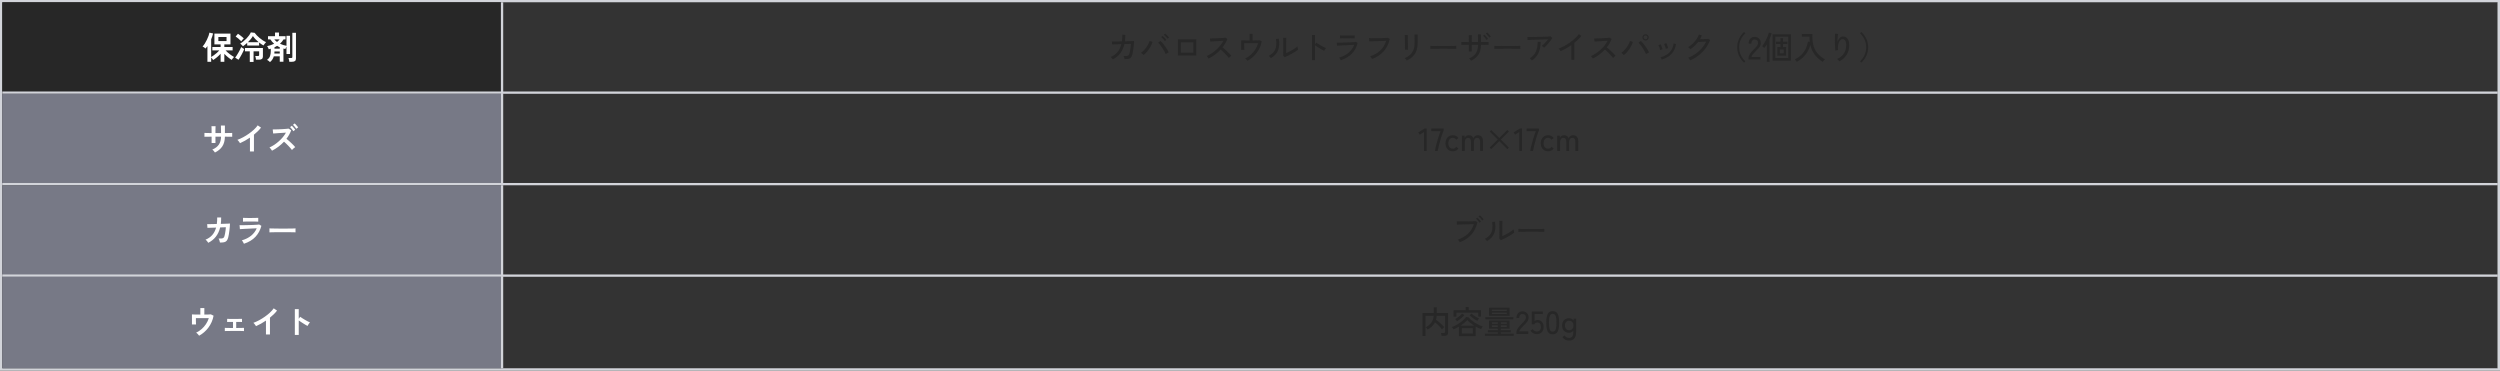 <svg width="1093" height="162" viewBox="0 0 1093 162" fill="none" xmlns="http://www.w3.org/2000/svg">
<rect x="0" y="0" width="1093" height="162" fill="#333333" stroke="none"/>
<rect x="0.5" y="0.5" width="1092" height="161" stroke="#D2D4DA"/>
<rect width="218" height="40" transform="translate(1 1)" fill="#272727"/>
<path d="M90.684 27.022V20.134C90.544 20.339 90.404 20.531 90.264 20.708C90.124 20.885 89.979 21.053 89.83 21.212C89.681 21.053 89.485 20.89 89.242 20.722C88.999 20.545 88.771 20.409 88.556 20.316C88.883 19.989 89.209 19.569 89.536 19.056C89.863 18.533 90.166 17.978 90.446 17.39C90.735 16.802 90.978 16.233 91.174 15.682C91.37 15.131 91.501 14.66 91.566 14.268L93.162 14.632C93.069 15.033 92.952 15.449 92.812 15.878C92.672 16.307 92.509 16.741 92.322 17.18V24.922C92.667 24.726 93.059 24.469 93.498 24.152C93.937 23.835 94.371 23.489 94.8 23.116C95.229 22.743 95.593 22.383 95.892 22.038H92.84V20.554H96.452V19.42H93.736V14.702H100.764V19.42H98.076V20.554H101.702V22.038H98.622C98.865 22.299 99.145 22.575 99.462 22.864C99.779 23.144 100.111 23.415 100.456 23.676C100.801 23.937 101.137 24.175 101.464 24.39C101.791 24.605 102.08 24.777 102.332 24.908C102.155 25.067 101.968 25.272 101.772 25.524C101.585 25.776 101.431 26 101.31 26.196C100.797 25.888 100.251 25.496 99.672 25.02C99.093 24.544 98.561 24.049 98.076 23.536V27.022H96.452V23.508C95.976 24.04 95.444 24.549 94.856 25.034C94.277 25.519 93.727 25.921 93.204 26.238C93.101 26.07 92.966 25.883 92.798 25.678C92.639 25.463 92.481 25.281 92.322 25.132V27.022H90.684ZM95.472 17.95H99.042V16.172H95.472V17.95ZM106.224 20.232C106.084 20.045 105.893 19.835 105.65 19.602C105.417 19.359 105.202 19.177 105.006 19.056C105.473 18.785 105.939 18.459 106.406 18.076C106.873 17.693 107.321 17.283 107.75 16.844C108.179 16.396 108.557 15.943 108.884 15.486C109.22 15.019 109.481 14.576 109.668 14.156L111.334 14.352C111.549 14.66 111.838 15.01 112.202 15.402C112.575 15.785 112.991 16.172 113.448 16.564C113.915 16.956 114.395 17.315 114.89 17.642C115.394 17.969 115.875 18.225 116.332 18.412C116.127 18.608 115.917 18.851 115.702 19.14C115.487 19.42 115.315 19.667 115.184 19.882C114.867 19.705 114.549 19.509 114.232 19.294C113.915 19.07 113.597 18.832 113.28 18.58V19.896H108.072V18.748C107.475 19.289 106.859 19.784 106.224 20.232ZM109.206 27.078V22.43H107.106V20.974H114.946V24.698C114.946 25.183 114.801 25.538 114.512 25.762C114.223 25.986 113.798 26.098 113.238 26.098H111.922C111.913 25.949 111.889 25.771 111.852 25.566C111.815 25.361 111.773 25.16 111.726 24.964C111.689 24.768 111.642 24.609 111.586 24.488H112.776C112.963 24.488 113.093 24.46 113.168 24.404C113.252 24.339 113.294 24.217 113.294 24.04V22.43H110.858V27.078H109.206ZM104.278 26.126L102.808 25.216C103.004 24.964 103.223 24.647 103.466 24.264C103.718 23.872 103.97 23.457 104.222 23.018C104.474 22.579 104.707 22.15 104.922 21.73C105.137 21.301 105.309 20.923 105.44 20.596L106.784 21.464C106.663 21.772 106.504 22.131 106.308 22.542C106.112 22.953 105.897 23.377 105.664 23.816C105.431 24.255 105.193 24.675 104.95 25.076C104.717 25.477 104.493 25.827 104.278 26.126ZM108.408 18.44H113.084C112.589 18.029 112.123 17.595 111.684 17.138C111.245 16.671 110.872 16.209 110.564 15.752C110.303 16.209 109.985 16.667 109.612 17.124C109.248 17.572 108.847 18.011 108.408 18.44ZM105.482 18.062C105.146 17.698 104.749 17.32 104.292 16.928C103.835 16.536 103.41 16.214 103.018 15.962L104.04 14.758C104.329 14.945 104.633 15.159 104.95 15.402C105.267 15.635 105.566 15.873 105.846 16.116C106.135 16.349 106.383 16.569 106.588 16.774C106.439 16.914 106.247 17.115 106.014 17.376C105.79 17.637 105.613 17.866 105.482 18.062ZM118.04 27.148C117.891 26.989 117.695 26.812 117.452 26.616C117.209 26.42 116.971 26.271 116.738 26.168C117.391 25.701 117.83 25.155 118.054 24.53C118.278 23.905 118.39 23.135 118.39 22.22V21.296C118.082 21.399 117.783 21.483 117.494 21.548C117.429 21.324 117.331 21.081 117.2 20.82C117.069 20.549 116.929 20.33 116.78 20.162C117.34 20.059 117.877 19.919 118.39 19.742C118.903 19.565 119.389 19.359 119.846 19.126C119.211 18.575 118.665 17.941 118.208 17.222H117.172V15.836H120.238V14.212H121.974V15.836H124.83V17.222H123.976C123.771 17.577 123.533 17.913 123.262 18.23C123.001 18.547 122.716 18.841 122.408 19.112C122.875 19.345 123.351 19.537 123.836 19.686C124.321 19.835 124.793 19.947 125.25 20.022V15.64H126.804V23.62H125.25V20.372C125.157 20.531 125.063 20.708 124.97 20.904C124.886 21.091 124.807 21.268 124.732 21.436C124.601 21.399 124.466 21.366 124.326 21.338C124.186 21.301 124.051 21.263 123.92 21.226V26.994H122.31V24.628H119.706C119.566 25.113 119.361 25.566 119.09 25.986C118.829 26.406 118.479 26.793 118.04 27.148ZM126.468 27.008C126.459 26.859 126.435 26.677 126.398 26.462C126.361 26.257 126.319 26.056 126.272 25.86C126.225 25.655 126.174 25.491 126.118 25.37H127.28C127.467 25.37 127.602 25.342 127.686 25.286C127.77 25.221 127.812 25.099 127.812 24.922V14.352H129.394V25.594C129.394 26.089 129.254 26.448 128.974 26.672C128.694 26.896 128.265 27.008 127.686 27.008H126.468ZM120 21.282H122.31V20.652C122.105 20.568 121.904 20.475 121.708 20.372C121.521 20.269 121.335 20.162 121.148 20.05C120.971 20.162 120.784 20.269 120.588 20.372C120.401 20.475 120.205 20.577 120 20.68V21.282ZM119.944 23.396H122.31V22.514H120C119.991 22.663 119.981 22.813 119.972 22.962C119.972 23.111 119.963 23.256 119.944 23.396ZM121.106 18.342C121.573 17.978 121.955 17.605 122.254 17.222H119.902C120.257 17.633 120.658 18.006 121.106 18.342Z" fill="white"/>
<line x1="219.5" y1="1" x2="219.5" y2="41" stroke="#D2D4DA"/>
<path d="M486.506 25.958C486.422 25.799 486.291 25.617 486.114 25.412C485.937 25.197 485.759 25.029 485.582 24.908C486.795 24.404 487.789 23.695 488.564 22.78C489.339 21.865 489.899 20.703 490.244 19.294L486.226 19.42L486.128 18.16C486.212 18.169 486.464 18.174 486.884 18.174C487.313 18.165 487.845 18.155 488.48 18.146C489.115 18.127 489.782 18.109 490.482 18.09C490.547 17.651 490.594 17.194 490.622 16.718C490.65 16.233 490.664 15.724 490.664 15.192L491.994 15.206C491.994 15.719 491.98 16.214 491.952 16.69C491.924 17.157 491.877 17.609 491.812 18.048C492.484 18.029 493.109 18.015 493.688 18.006C494.267 17.987 494.747 17.969 495.13 17.95C495.522 17.931 495.755 17.917 495.83 17.908C495.821 18.281 495.793 18.734 495.746 19.266C495.699 19.798 495.639 20.349 495.564 20.918C495.489 21.478 495.41 22.005 495.326 22.5C495.251 22.985 495.177 23.377 495.102 23.676C494.953 24.301 494.752 24.773 494.5 25.09C494.248 25.407 493.898 25.617 493.45 25.72C493.002 25.813 492.409 25.855 491.672 25.846C491.644 25.669 491.588 25.449 491.504 25.188C491.429 24.917 491.331 24.693 491.21 24.516C491.817 24.535 492.288 24.525 492.624 24.488C492.969 24.441 493.231 24.329 493.408 24.152C493.585 23.975 493.721 23.704 493.814 23.34C493.898 23.032 493.982 22.64 494.066 22.164C494.159 21.679 494.239 21.17 494.304 20.638C494.379 20.106 494.43 19.616 494.458 19.168L491.602 19.252C491.238 20.848 490.631 22.201 489.782 23.312C488.933 24.413 487.841 25.295 486.506 25.958ZM499.932 24.054C499.82 23.923 499.652 23.755 499.428 23.55C499.204 23.345 499.003 23.191 498.826 23.088C499.433 22.677 499.988 22.178 500.492 21.59C501.005 20.993 501.444 20.372 501.808 19.728C502.181 19.075 502.447 18.459 502.606 17.88L503.894 18.328C503.67 19.028 503.367 19.728 502.984 20.428C502.601 21.128 502.153 21.791 501.64 22.416C501.127 23.032 500.557 23.578 499.932 24.054ZM509.648 23.634C509.499 23.251 509.293 22.827 509.032 22.36C508.78 21.893 508.495 21.427 508.178 20.96C507.87 20.484 507.557 20.045 507.24 19.644C506.923 19.233 506.624 18.897 506.344 18.636L507.38 17.894C507.688 18.183 508.01 18.529 508.346 18.93C508.691 19.322 509.027 19.747 509.354 20.204C509.681 20.661 509.984 21.123 510.264 21.59C510.544 22.047 510.782 22.481 510.978 22.892C510.829 22.957 510.614 23.069 510.334 23.228C510.063 23.377 509.835 23.513 509.648 23.634ZM510.446 16.928C510.325 16.741 510.166 16.541 509.97 16.326C509.774 16.102 509.573 15.892 509.368 15.696C509.163 15.491 508.976 15.323 508.808 15.192L509.424 14.674C509.573 14.795 509.755 14.963 509.97 15.178C510.194 15.393 510.409 15.612 510.614 15.836C510.829 16.06 510.992 16.251 511.104 16.41L510.446 16.928ZM509.27 17.964C509.149 17.768 508.995 17.558 508.808 17.334C508.621 17.11 508.425 16.895 508.22 16.69C508.015 16.485 507.828 16.317 507.66 16.186L508.29 15.682C508.439 15.803 508.617 15.976 508.822 16.2C509.037 16.415 509.247 16.639 509.452 16.872C509.657 17.096 509.816 17.287 509.928 17.446L509.27 17.964ZM514.968 24.292V17.236H523.032V24.292H514.968ZM516.284 23.06H521.716V18.468H516.284V23.06ZM528.408 25.594C528.315 25.454 528.184 25.267 528.016 25.034C527.857 24.791 527.708 24.614 527.568 24.502C528.287 24.194 529.005 23.802 529.724 23.326C530.443 22.85 531.129 22.318 531.782 21.73C532.435 21.133 533.028 20.503 533.56 19.84C534.092 19.168 534.531 18.491 534.876 17.81C534.447 17.838 533.957 17.871 533.406 17.908C532.865 17.936 532.314 17.969 531.754 18.006C531.203 18.043 530.695 18.076 530.228 18.104C529.761 18.132 529.393 18.155 529.122 18.174L528.968 16.816C529.192 16.816 529.533 16.811 529.99 16.802C530.447 16.793 530.956 16.779 531.516 16.76C532.085 16.732 532.65 16.704 533.21 16.676C533.779 16.639 534.288 16.606 534.736 16.578C535.193 16.541 535.529 16.503 535.744 16.466L536.612 17.026C536.379 17.67 536.08 18.3 535.716 18.916C535.361 19.532 534.951 20.129 534.484 20.708C534.801 20.96 535.142 21.245 535.506 21.562C535.87 21.879 536.229 22.211 536.584 22.556C536.939 22.892 537.27 23.219 537.578 23.536C537.886 23.844 538.138 24.124 538.334 24.376C538.175 24.479 537.984 24.628 537.76 24.824C537.545 25.011 537.373 25.183 537.242 25.342C537.055 25.081 536.817 24.791 536.528 24.474C536.248 24.147 535.94 23.816 535.604 23.48C535.268 23.135 534.932 22.803 534.596 22.486C534.26 22.169 533.952 21.893 533.672 21.66C532.897 22.491 532.053 23.247 531.138 23.928C530.223 24.6 529.313 25.155 528.408 25.594ZM545.39 26.588C545.278 26.429 545.129 26.247 544.942 26.042C544.755 25.837 544.573 25.683 544.396 25.58C545.283 25.169 546.099 24.628 546.846 23.956C547.602 23.275 548.255 22.5 548.806 21.632C549.366 20.764 549.786 19.849 550.066 18.888H543.962C543.962 19.196 543.962 19.551 543.962 19.952C543.971 20.344 543.981 20.713 543.99 21.058C543.999 21.403 544.009 21.651 544.018 21.8H542.66V17.614C542.884 17.623 543.187 17.637 543.57 17.656C543.953 17.665 544.377 17.675 544.844 17.684C545.32 17.684 545.81 17.684 546.314 17.684V14.814H547.644V17.684C548.335 17.684 548.965 17.679 549.534 17.67C550.103 17.651 550.505 17.628 550.738 17.6L551.634 18.048C551.475 18.981 551.205 19.877 550.822 20.736C550.439 21.585 549.968 22.383 549.408 23.13C548.857 23.867 548.237 24.53 547.546 25.118C546.865 25.706 546.146 26.196 545.39 26.588ZM561.714 24.978L561 24.404C561.009 24.273 561.014 24.049 561.014 23.732C561.023 23.405 561.028 23.032 561.028 22.612C561.037 22.183 561.042 21.739 561.042 21.282C561.042 20.825 561.042 20.4 561.042 20.008C561.042 19.345 561.037 18.692 561.028 18.048C561.028 17.404 561.019 16.895 561 16.522H562.358C562.349 16.699 562.339 16.989 562.33 17.39C562.33 17.782 562.325 18.211 562.316 18.678C562.316 19.135 562.316 19.56 562.316 19.952V23.242C562.708 23.065 563.147 22.85 563.632 22.598C564.117 22.346 564.598 22.08 565.074 21.8C565.55 21.52 565.984 21.245 566.376 20.974C566.768 20.703 567.071 20.465 567.286 20.26C567.286 20.381 567.3 20.545 567.328 20.75C567.356 20.955 567.389 21.151 567.426 21.338C567.473 21.515 567.505 21.641 567.524 21.716C567.216 21.977 566.81 22.267 566.306 22.584C565.811 22.892 565.279 23.205 564.71 23.522C564.15 23.83 563.604 24.115 563.072 24.376C562.54 24.628 562.087 24.829 561.714 24.978ZM555.61 25.426C555.554 25.333 555.47 25.221 555.358 25.09C555.246 24.959 555.125 24.833 554.994 24.712C554.873 24.581 554.765 24.479 554.672 24.404C555.699 23.863 556.469 23.242 556.982 22.542C557.495 21.842 557.813 21.039 557.934 20.134C558.055 19.219 558.032 18.188 557.864 17.04L559.124 16.928C559.32 18.244 559.334 19.429 559.166 20.484C559.007 21.529 558.639 22.458 558.06 23.27C557.481 24.082 556.665 24.801 555.61 25.426ZM573.614 26.322V15.262H574.93V19.462L575.504 18.65C575.728 18.818 576.017 19.014 576.372 19.238C576.736 19.462 577.123 19.695 577.534 19.938C577.945 20.171 578.341 20.386 578.724 20.582C579.116 20.778 579.452 20.927 579.732 21.03C579.657 21.095 579.564 21.207 579.452 21.366C579.34 21.525 579.233 21.683 579.13 21.842C579.037 22.001 578.967 22.127 578.92 22.22C578.668 22.099 578.365 21.94 578.01 21.744C577.655 21.539 577.282 21.319 576.89 21.086C576.507 20.853 576.143 20.624 575.798 20.4C575.453 20.167 575.163 19.961 574.93 19.784V26.322H573.614ZM586.172 26.35C586.135 26.266 586.074 26.149 585.99 26C585.906 25.841 585.813 25.687 585.71 25.538C585.617 25.379 585.533 25.263 585.458 25.188C587.157 24.693 588.552 23.97 589.644 23.018C590.745 22.066 591.543 20.927 592.038 19.602C591.609 19.621 591.105 19.644 590.526 19.672C589.947 19.7 589.345 19.733 588.72 19.77C588.104 19.798 587.511 19.826 586.942 19.854C586.373 19.882 585.873 19.905 585.444 19.924C585.024 19.943 584.725 19.961 584.548 19.98L584.436 18.636C584.66 18.645 584.991 18.65 585.43 18.65C585.869 18.641 586.373 18.631 586.942 18.622C587.511 18.603 588.095 18.585 588.692 18.566C589.299 18.547 589.877 18.529 590.428 18.51C590.988 18.482 591.478 18.454 591.898 18.426C592.318 18.398 592.621 18.37 592.808 18.342L593.55 18.79C593.121 20.591 592.295 22.131 591.072 23.41C589.849 24.679 588.216 25.659 586.172 26.35ZM585.836 16.774V15.486C586.247 15.495 586.727 15.505 587.278 15.514C587.838 15.523 588.426 15.528 589.042 15.528C589.639 15.528 590.213 15.523 590.764 15.514C591.324 15.505 591.833 15.495 592.29 15.486V16.774C591.823 16.755 591.324 16.746 590.792 16.746C590.26 16.737 589.677 16.732 589.042 16.732C588.687 16.732 588.309 16.732 587.908 16.732C587.516 16.732 587.138 16.737 586.774 16.746C586.41 16.746 586.097 16.755 585.836 16.774ZM599.85 25.79C599.813 25.706 599.747 25.589 599.654 25.44C599.561 25.281 599.458 25.127 599.346 24.978C599.234 24.819 599.131 24.703 599.038 24.628C600.83 24.021 602.309 23.167 603.476 22.066C604.652 20.955 605.497 19.555 606.01 17.866C605.599 17.875 605.114 17.889 604.554 17.908C603.994 17.927 603.411 17.945 602.804 17.964C602.207 17.973 601.628 17.987 601.068 18.006C600.508 18.025 600.013 18.043 599.584 18.062C599.155 18.071 598.837 18.081 598.632 18.09L598.534 16.648C598.777 16.667 599.113 16.681 599.542 16.69C599.971 16.69 600.457 16.69 600.998 16.69C601.549 16.69 602.109 16.69 602.678 16.69C603.257 16.681 603.812 16.671 604.344 16.662C604.885 16.643 605.366 16.625 605.786 16.606C606.206 16.578 606.523 16.555 606.738 16.536L607.606 17.012C607.139 19.177 606.234 21.002 604.89 22.486C603.546 23.97 601.866 25.071 599.85 25.79ZM615.026 26.504C614.989 26.411 614.919 26.289 614.816 26.14C614.713 26 614.601 25.86 614.48 25.72C614.368 25.58 614.265 25.473 614.172 25.398C615.619 24.782 616.692 23.956 617.392 22.92C618.101 21.875 618.456 20.493 618.456 18.776V18.258C618.456 18.118 618.456 17.894 618.456 17.586C618.456 17.278 618.451 16.947 618.442 16.592C618.442 16.237 618.437 15.925 618.428 15.654C618.428 15.374 618.423 15.192 618.414 15.108H619.786V18.776C619.786 20.055 619.613 21.175 619.268 22.136C618.932 23.088 618.414 23.919 617.714 24.628C617.014 25.337 616.118 25.963 615.026 26.504ZM614.256 21.758C614.265 21.702 614.265 21.515 614.256 21.198C614.256 20.881 614.251 20.489 614.242 20.022C614.242 19.555 614.237 19.065 614.228 18.552C614.228 18.029 614.223 17.535 614.214 17.068C614.205 16.601 614.195 16.209 614.186 15.892C614.177 15.575 614.167 15.388 614.158 15.332H615.488C615.488 15.397 615.488 15.589 615.488 15.906C615.488 16.223 615.488 16.611 615.488 17.068C615.497 17.516 615.507 17.997 615.516 18.51C615.525 19.014 615.535 19.499 615.544 19.966C615.553 20.423 615.558 20.815 615.558 21.142C615.567 21.459 615.577 21.66 615.586 21.744L614.256 21.758ZM625.33 21.38C625.33 21.296 625.33 21.165 625.33 20.988C625.33 20.801 625.33 20.619 625.33 20.442C625.33 20.265 625.325 20.134 625.316 20.05C625.549 20.059 625.899 20.069 626.366 20.078C626.833 20.078 627.374 20.083 627.99 20.092C628.615 20.092 629.273 20.097 629.964 20.106C630.664 20.106 631.359 20.106 632.05 20.106C632.75 20.106 633.408 20.106 634.024 20.106C634.64 20.097 635.181 20.087 635.648 20.078C636.115 20.069 636.46 20.059 636.684 20.05C636.684 20.078 636.684 20.12 636.684 20.176C636.684 20.232 636.684 20.293 636.684 20.358C636.684 20.526 636.679 20.717 636.67 20.932C636.67 21.137 636.675 21.282 636.684 21.366C636.395 21.357 635.965 21.347 635.396 21.338C634.827 21.329 634.173 21.324 633.436 21.324C632.708 21.315 631.947 21.31 631.154 21.31C630.361 21.31 629.586 21.315 628.83 21.324C628.074 21.324 627.388 21.329 626.772 21.338C626.165 21.347 625.685 21.361 625.33 21.38ZM643.152 26.56C643.068 26.429 642.937 26.252 642.76 26.028C642.583 25.813 642.424 25.659 642.284 25.566C643.637 24.987 644.627 24.217 645.252 23.256C645.877 22.295 646.195 21.072 646.204 19.588H643.46V22.5H642.172V19.588C641.64 19.588 641.145 19.593 640.688 19.602C640.24 19.602 639.857 19.607 639.54 19.616C639.223 19.616 639.008 19.621 638.896 19.63V18.342C638.98 18.342 639.176 18.347 639.484 18.356C639.801 18.356 640.193 18.361 640.66 18.37C641.127 18.37 641.631 18.375 642.172 18.384C642.172 17.581 642.167 16.914 642.158 16.382C642.158 15.85 642.149 15.509 642.13 15.36H643.502C643.493 15.5 643.483 15.845 643.474 16.396C643.465 16.947 643.46 17.609 643.46 18.384H646.204C646.204 18.169 646.199 17.903 646.19 17.586C646.19 17.259 646.185 16.923 646.176 16.578C646.176 16.233 646.171 15.92 646.162 15.64C646.162 15.36 646.157 15.164 646.148 15.052H647.492V18.384C648.024 18.375 648.519 18.37 648.976 18.37C649.433 18.361 649.825 18.356 650.152 18.356C650.479 18.347 650.703 18.342 650.824 18.342V19.63C650.703 19.621 650.479 19.616 650.152 19.616C649.835 19.607 649.443 19.602 648.976 19.602C648.519 19.593 648.024 19.588 647.492 19.588C647.483 21.315 647.119 22.738 646.4 23.858C645.681 24.969 644.599 25.869 643.152 26.56ZM649.914 17.46C649.802 17.264 649.653 17.054 649.466 16.83C649.289 16.597 649.102 16.373 648.906 16.158C648.719 15.943 648.547 15.766 648.388 15.626L649.032 15.136C649.172 15.267 649.345 15.449 649.55 15.682C649.755 15.906 649.951 16.139 650.138 16.382C650.334 16.615 650.483 16.811 650.586 16.97L649.914 17.46ZM651.132 16.48C651.02 16.284 650.871 16.074 650.684 15.85C650.497 15.617 650.306 15.397 650.11 15.192C649.914 14.977 649.737 14.805 649.578 14.674L650.208 14.184C650.357 14.305 650.535 14.478 650.74 14.702C650.945 14.926 651.146 15.155 651.342 15.388C651.547 15.621 651.701 15.817 651.804 15.976L651.132 16.48ZM653.33 21.38C653.33 21.296 653.33 21.165 653.33 20.988C653.33 20.801 653.33 20.619 653.33 20.442C653.33 20.265 653.325 20.134 653.316 20.05C653.549 20.059 653.899 20.069 654.366 20.078C654.833 20.078 655.374 20.083 655.99 20.092C656.615 20.092 657.273 20.097 657.964 20.106C658.664 20.106 659.359 20.106 660.05 20.106C660.75 20.106 661.408 20.106 662.024 20.106C662.64 20.097 663.181 20.087 663.648 20.078C664.115 20.069 664.46 20.059 664.684 20.05C664.684 20.078 664.684 20.12 664.684 20.176C664.684 20.232 664.684 20.293 664.684 20.358C664.684 20.526 664.679 20.717 664.67 20.932C664.67 21.137 664.675 21.282 664.684 21.366C664.395 21.357 663.965 21.347 663.396 21.338C662.827 21.329 662.173 21.324 661.436 21.324C660.708 21.315 659.947 21.31 659.154 21.31C658.361 21.31 657.586 21.315 656.83 21.324C656.074 21.324 655.388 21.329 654.772 21.338C654.165 21.347 653.685 21.361 653.33 21.38ZM675.044 20.89C674.941 20.759 674.792 20.605 674.596 20.428C674.4 20.251 674.223 20.12 674.064 20.036C674.344 19.831 674.647 19.569 674.974 19.252C675.31 18.935 675.641 18.599 675.968 18.244C676.295 17.88 676.584 17.525 676.836 17.18C676.435 17.189 675.959 17.203 675.408 17.222C674.867 17.241 674.288 17.259 673.672 17.278C673.065 17.297 672.459 17.32 671.852 17.348C671.245 17.367 670.671 17.385 670.13 17.404C669.598 17.423 669.131 17.441 668.73 17.46C668.329 17.469 668.03 17.479 667.834 17.488L667.778 16.144C668.058 16.153 668.464 16.163 668.996 16.172C669.537 16.172 670.144 16.167 670.816 16.158C671.497 16.149 672.197 16.135 672.916 16.116C673.635 16.097 674.325 16.079 674.988 16.06C675.651 16.041 676.234 16.018 676.738 15.99C677.251 15.953 677.625 15.92 677.858 15.892L678.684 16.55C678.488 16.895 678.245 17.273 677.956 17.684C677.667 18.085 677.354 18.487 677.018 18.888C676.682 19.289 676.341 19.663 675.996 20.008C675.66 20.353 675.343 20.647 675.044 20.89ZM669.738 26.462C669.645 26.322 669.505 26.154 669.318 25.958C669.131 25.753 668.954 25.599 668.786 25.496C670.055 24.749 670.956 23.765 671.488 22.542C672.029 21.319 672.281 19.91 672.244 18.314H673.574C673.574 20.171 673.261 21.777 672.636 23.13C672.011 24.474 671.045 25.585 669.738 26.462ZM686.986 26.154V19.728C686.221 20.26 685.437 20.75 684.634 21.198C683.841 21.646 683.061 22.038 682.296 22.374C682.203 22.215 682.072 22.024 681.904 21.8C681.745 21.567 681.587 21.385 681.428 21.254C682.212 20.965 683.033 20.591 683.892 20.134C684.751 19.667 685.586 19.145 686.398 18.566C687.219 17.987 687.966 17.385 688.638 16.76C689.31 16.135 689.856 15.519 690.276 14.912L691.396 15.696C690.995 16.219 690.528 16.737 689.996 17.25C689.473 17.763 688.913 18.258 688.316 18.734V26.154H686.986ZM696.408 25.594C696.315 25.454 696.184 25.267 696.016 25.034C695.857 24.791 695.708 24.614 695.568 24.502C696.287 24.194 697.005 23.802 697.724 23.326C698.443 22.85 699.129 22.318 699.782 21.73C700.435 21.133 701.028 20.503 701.56 19.84C702.092 19.168 702.531 18.491 702.876 17.81C702.447 17.838 701.957 17.871 701.406 17.908C700.865 17.936 700.314 17.969 699.754 18.006C699.203 18.043 698.695 18.076 698.228 18.104C697.761 18.132 697.393 18.155 697.122 18.174L696.968 16.816C697.192 16.816 697.533 16.811 697.99 16.802C698.447 16.793 698.956 16.779 699.516 16.76C700.085 16.732 700.65 16.704 701.21 16.676C701.779 16.639 702.288 16.606 702.736 16.578C703.193 16.541 703.529 16.503 703.744 16.466L704.612 17.026C704.379 17.67 704.08 18.3 703.716 18.916C703.361 19.532 702.951 20.129 702.484 20.708C702.801 20.96 703.142 21.245 703.506 21.562C703.87 21.879 704.229 22.211 704.584 22.556C704.939 22.892 705.27 23.219 705.578 23.536C705.886 23.844 706.138 24.124 706.334 24.376C706.175 24.479 705.984 24.628 705.76 24.824C705.545 25.011 705.373 25.183 705.242 25.342C705.055 25.081 704.817 24.791 704.528 24.474C704.248 24.147 703.94 23.816 703.604 23.48C703.268 23.135 702.932 22.803 702.596 22.486C702.26 22.169 701.952 21.893 701.672 21.66C700.897 22.491 700.053 23.247 699.138 23.928C698.223 24.6 697.313 25.155 696.408 25.594ZM709.932 24.068C709.82 23.937 709.652 23.769 709.428 23.564C709.204 23.359 709.003 23.205 708.826 23.102C709.433 22.682 709.988 22.178 710.492 21.59C711.005 21.002 711.444 20.386 711.808 19.742C712.181 19.089 712.447 18.473 712.606 17.894L713.894 18.342C713.67 19.042 713.367 19.742 712.984 20.442C712.601 21.142 712.153 21.805 711.64 22.43C711.127 23.046 710.557 23.592 709.932 24.068ZM719.648 23.648C719.499 23.265 719.293 22.841 719.032 22.374C718.78 21.907 718.495 21.441 718.178 20.974C717.87 20.498 717.557 20.059 717.24 19.658C716.923 19.247 716.624 18.911 716.344 18.65L717.38 17.894C717.688 18.183 718.01 18.529 718.346 18.93C718.691 19.331 719.027 19.761 719.354 20.218C719.681 20.675 719.984 21.133 720.264 21.59C720.544 22.047 720.782 22.481 720.978 22.892C720.829 22.967 720.614 23.083 720.334 23.242C720.063 23.391 719.835 23.527 719.648 23.648ZM719.438 17.712C719.065 17.712 718.743 17.577 718.472 17.306C718.201 17.035 718.066 16.713 718.066 16.34C718.066 15.957 718.201 15.635 718.472 15.374C718.743 15.103 719.065 14.968 719.438 14.968C719.821 14.968 720.143 15.103 720.404 15.374C720.675 15.635 720.81 15.957 720.81 16.34C720.81 16.713 720.675 17.035 720.404 17.306C720.143 17.577 719.821 17.712 719.438 17.712ZM719.438 17.194C719.671 17.194 719.872 17.11 720.04 16.942C720.208 16.774 720.292 16.573 720.292 16.34C720.292 16.107 720.208 15.906 720.04 15.738C719.872 15.57 719.671 15.486 719.438 15.486C719.205 15.486 719.004 15.57 718.836 15.738C718.668 15.906 718.584 16.107 718.584 16.34C718.584 16.573 718.668 16.774 718.836 16.942C719.004 17.11 719.205 17.194 719.438 17.194ZM726.55 26.056C726.494 25.925 726.405 25.753 726.284 25.538C726.163 25.314 726.051 25.155 725.948 25.062C726.965 24.81 727.875 24.427 728.678 23.914C729.49 23.401 730.153 22.743 730.666 21.94C731.189 21.128 731.529 20.162 731.688 19.042L732.752 19.224C732.556 20.512 732.169 21.604 731.59 22.5C731.011 23.396 730.293 24.133 729.434 24.712C728.575 25.281 727.614 25.729 726.55 26.056ZM728.272 21.338C728.244 21.142 728.188 20.909 728.104 20.638C728.02 20.358 727.927 20.087 727.824 19.826C727.731 19.555 727.637 19.345 727.544 19.196L728.552 18.86C728.636 19.009 728.725 19.224 728.818 19.504C728.921 19.784 729.014 20.069 729.098 20.358C729.191 20.638 729.257 20.871 729.294 21.058L728.272 21.338ZM725.836 21.87C725.808 21.674 725.747 21.441 725.654 21.17C725.57 20.89 725.472 20.619 725.36 20.358C725.257 20.097 725.159 19.891 725.066 19.742L726.06 19.378C726.144 19.527 726.237 19.742 726.34 20.022C726.443 20.293 726.541 20.573 726.634 20.862C726.737 21.142 726.811 21.375 726.858 21.562L725.836 21.87ZM738.94 26.392C738.893 26.289 738.819 26.163 738.716 26.014C738.613 25.865 738.506 25.72 738.394 25.58C738.291 25.44 738.198 25.333 738.114 25.258C739.262 24.801 740.34 24.217 741.348 23.508C742.356 22.799 743.252 21.991 744.036 21.086C744.829 20.181 745.459 19.224 745.926 18.216C745.637 18.225 745.315 18.239 744.96 18.258C744.615 18.277 744.269 18.291 743.924 18.3C743.588 18.309 743.285 18.319 743.014 18.328C742.753 18.337 742.557 18.342 742.426 18.342C741.474 19.593 740.349 20.652 739.052 21.52C738.996 21.445 738.903 21.347 738.772 21.226C738.651 21.105 738.525 20.988 738.394 20.876C738.263 20.755 738.151 20.666 738.058 20.61C738.758 20.199 739.421 19.695 740.046 19.098C740.671 18.501 741.222 17.852 741.698 17.152C742.174 16.452 742.543 15.757 742.804 15.066L744.036 15.514C743.924 15.794 743.798 16.069 743.658 16.34C743.527 16.611 743.383 16.877 743.224 17.138C743.532 17.129 743.873 17.119 744.246 17.11C744.629 17.101 745.002 17.091 745.366 17.082C745.73 17.063 746.047 17.049 746.318 17.04C746.598 17.021 746.78 17.007 746.864 16.998L747.648 17.46C747.2 18.748 746.551 19.961 745.702 21.1C744.853 22.239 743.849 23.261 742.692 24.166C741.544 25.062 740.293 25.804 738.94 26.392ZM762.488 27.386C761.583 26.546 760.859 25.561 760.318 24.432C759.777 23.293 759.506 22.043 759.506 20.68C759.506 19.317 759.777 18.071 760.318 16.942C760.859 15.803 761.583 14.814 762.488 13.974L763.062 14.534C762.213 15.374 761.55 16.303 761.074 17.32C760.598 18.328 760.36 19.448 760.36 20.68C760.36 21.912 760.598 23.037 761.074 24.054C761.55 25.062 762.213 25.986 763.062 26.826L762.488 27.386ZM764.448 26V25.608C764.448 24.917 764.644 24.255 765.036 23.62C765.437 22.985 766.016 22.309 766.772 21.59C767.089 21.282 767.383 20.979 767.654 20.68C767.934 20.372 768.163 20.069 768.34 19.77C768.517 19.471 768.611 19.182 768.62 18.902C768.639 18.351 768.513 17.941 768.242 17.67C767.971 17.399 767.589 17.264 767.094 17.264C766.665 17.264 766.324 17.423 766.072 17.74C765.82 18.048 765.694 18.491 765.694 19.07H764.504C764.504 18.155 764.742 17.437 765.218 16.914C765.703 16.382 766.329 16.116 767.094 16.116C767.635 16.116 768.111 16.228 768.522 16.452C768.942 16.667 769.264 16.984 769.488 17.404C769.721 17.824 769.829 18.333 769.81 18.93C769.801 19.369 769.693 19.779 769.488 20.162C769.283 20.535 769.017 20.899 768.69 21.254C768.363 21.609 767.999 21.982 767.598 22.374C767.15 22.831 766.739 23.275 766.366 23.704C766.002 24.124 765.787 24.521 765.722 24.894H769.67V26H764.448ZM774.966 26.49V14.968H782.988V26.49H774.966ZM776.156 25.398H781.798V16.074H776.156V25.398ZM777.052 24.334V20.582H778.41V19.28H776.436V18.216H778.41V16.676H779.544V18.216H781.476V19.28H779.544V20.582H780.902V24.334H777.052ZM772.446 27.008V19.378C772.259 19.695 772.072 19.994 771.886 20.274C771.699 20.545 771.512 20.787 771.326 21.002C771.232 20.871 771.083 20.727 770.878 20.568C770.682 20.4 770.518 20.279 770.388 20.204C770.686 19.859 770.99 19.434 771.298 18.93C771.606 18.426 771.895 17.894 772.166 17.334C772.446 16.765 772.688 16.214 772.894 15.682C773.099 15.141 773.248 14.665 773.342 14.254L774.56 14.548C774.466 14.921 774.34 15.327 774.182 15.766C774.023 16.195 773.846 16.629 773.65 17.068V27.008H772.446ZM778.13 23.284H779.824V21.632H778.13V23.284ZM796.918 27.064C795.536 26.187 794.374 25.146 793.432 23.942C792.498 22.729 791.84 21.291 791.458 19.63C791.215 20.675 790.814 21.669 790.254 22.612C789.694 23.545 789.012 24.39 788.21 25.146C787.407 25.902 786.511 26.532 785.522 27.036C785.438 26.877 785.307 26.686 785.13 26.462C784.962 26.247 784.812 26.079 784.682 25.958C785.82 25.407 786.786 24.735 787.58 23.942C788.373 23.149 789.003 22.267 789.47 21.296C789.946 20.316 790.263 19.285 790.422 18.202L791.22 18.342C791.173 17.978 791.136 17.605 791.108 17.222C791.089 16.839 791.08 16.447 791.08 16.046H787.748V14.828H792.396C792.293 16.592 792.405 18.16 792.732 19.532C793.058 20.904 793.642 22.117 794.482 23.172C795.322 24.227 796.46 25.155 797.898 25.958C797.804 26.023 797.692 26.121 797.562 26.252C797.44 26.392 797.319 26.532 797.198 26.672C797.086 26.821 796.992 26.952 796.918 27.064ZM804.17 26.84C804.067 26.663 803.922 26.471 803.736 26.266C803.549 26.061 803.372 25.897 803.204 25.776C804.454 25.244 805.425 24.455 806.116 23.41C806.816 22.365 807.166 21.114 807.166 19.658C807.166 18.995 807.086 18.477 806.928 18.104C806.769 17.721 806.559 17.455 806.298 17.306C806.036 17.147 805.747 17.082 805.43 17.11C805.075 17.138 804.734 17.353 804.408 17.754C804.081 18.146 803.834 18.697 803.666 19.406C803.507 20.106 803.484 20.937 803.596 21.898C803.512 21.898 803.386 21.917 803.218 21.954C803.05 21.982 802.891 22.015 802.742 22.052C802.592 22.08 802.485 22.108 802.42 22.136C802.373 21.8 802.331 21.38 802.294 20.876C802.256 20.372 802.228 19.835 802.21 19.266C802.2 18.687 802.196 18.113 802.196 17.544C802.196 16.965 802.205 16.429 802.224 15.934C802.242 15.439 802.27 15.033 802.308 14.716L803.624 14.842C803.568 15.085 803.516 15.402 803.47 15.794C803.432 16.186 803.404 16.606 803.386 17.054C803.367 17.502 803.353 17.931 803.344 18.342C803.54 17.67 803.848 17.11 804.268 16.662C804.688 16.205 805.154 15.967 805.668 15.948C806.19 15.92 806.666 16.037 807.096 16.298C807.525 16.559 807.866 16.97 808.118 17.53C808.37 18.081 808.496 18.79 808.496 19.658C808.496 21.357 808.113 22.799 807.348 23.984C806.592 25.16 805.532 26.112 804.17 26.84ZM813.774 27.386L813.2 26.826C814.058 25.986 814.721 25.062 815.188 24.054C815.664 23.037 815.902 21.912 815.902 20.68C815.902 19.448 815.664 18.328 815.188 17.32C814.721 16.303 814.058 15.374 813.2 14.534L813.774 13.974C814.679 14.814 815.402 15.803 815.944 16.942C816.485 18.071 816.756 19.317 816.756 20.68C816.756 22.043 816.485 23.293 815.944 24.432C815.402 25.561 814.679 26.546 813.774 27.386Z" fill="#272727"/>
<line x1="1092.5" y1="1" x2="1092.5" y2="41" stroke="#D2D4DA"/>
<line x1="1" y1="40.5" x2="1092" y2="40.5" stroke="#D2D4DA"/>
<rect width="218" height="40" transform="translate(1 41)" fill="#777986"/>
<path d="M93.974 66.686C93.853 66.49 93.685 66.261 93.47 66C93.255 65.739 93.041 65.533 92.826 65.384C94.105 64.852 95.052 64.138 95.668 63.242C96.293 62.337 96.62 61.17 96.648 59.742H94.198V62.528H92.518V59.756C92.061 59.756 91.617 59.761 91.188 59.77C90.768 59.77 90.395 59.775 90.068 59.784C89.751 59.784 89.522 59.789 89.382 59.798V58.118C89.485 58.118 89.69 58.123 89.998 58.132C90.315 58.141 90.693 58.151 91.132 58.16C91.58 58.16 92.042 58.165 92.518 58.174C92.518 57.745 92.513 57.329 92.504 56.928C92.504 56.527 92.499 56.172 92.49 55.864C92.481 55.547 92.467 55.318 92.448 55.178H94.254C94.245 55.318 94.235 55.547 94.226 55.864C94.217 56.181 94.207 56.545 94.198 56.956C94.198 57.357 94.198 57.768 94.198 58.188H96.648C96.648 57.861 96.643 57.488 96.634 57.068C96.625 56.648 96.615 56.242 96.606 55.85C96.597 55.449 96.587 55.131 96.578 54.898H98.328V58.174C98.785 58.165 99.224 58.16 99.644 58.16C100.073 58.151 100.451 58.146 100.778 58.146C101.114 58.137 101.361 58.127 101.52 58.118V59.798C101.371 59.789 101.128 59.784 100.792 59.784C100.465 59.775 100.087 59.77 99.658 59.77C99.229 59.761 98.785 59.756 98.328 59.756C98.3 61.473 97.922 62.887 97.194 63.998C96.466 65.099 95.393 65.995 93.974 66.686ZM109.276 66.224V60.162C108.567 60.647 107.839 61.1 107.092 61.52C106.355 61.931 105.631 62.29 104.922 62.598C104.847 62.458 104.745 62.295 104.614 62.108C104.483 61.921 104.343 61.739 104.194 61.562C104.054 61.385 103.914 61.245 103.774 61.142C104.586 60.853 105.426 60.475 106.294 60.008C107.162 59.541 107.997 59.023 108.8 58.454C109.612 57.885 110.354 57.287 111.026 56.662C111.698 56.037 112.244 55.416 112.664 54.8L114.12 55.794C113.719 56.326 113.252 56.853 112.72 57.376C112.197 57.889 111.633 58.389 111.026 58.874V66.224H109.276ZM118.922 65.888C118.801 65.683 118.637 65.435 118.432 65.146C118.227 64.857 118.021 64.628 117.816 64.46C118.516 64.152 119.216 63.769 119.916 63.312C120.616 62.845 121.283 62.327 121.918 61.758C122.562 61.189 123.145 60.587 123.668 59.952C124.2 59.308 124.648 58.655 125.012 57.992C124.555 58.02 124.051 58.053 123.5 58.09C122.959 58.118 122.417 58.151 121.876 58.188C121.344 58.225 120.859 58.263 120.42 58.3C119.991 58.328 119.659 58.351 119.426 58.37L119.23 56.592C119.463 56.592 119.813 56.587 120.28 56.578C120.747 56.569 121.269 56.555 121.848 56.536C122.427 56.508 123.005 56.48 123.584 56.452C124.163 56.415 124.681 56.377 125.138 56.34C125.605 56.303 125.95 56.265 126.174 56.228L127.308 56.956C127.075 57.609 126.781 58.249 126.426 58.874C126.081 59.499 125.684 60.101 125.236 60.68C125.563 60.941 125.908 61.231 126.272 61.548C126.636 61.865 126.995 62.192 127.35 62.528C127.705 62.864 128.031 63.186 128.33 63.494C128.629 63.802 128.876 64.077 129.072 64.32C128.839 64.469 128.591 64.661 128.33 64.894C128.078 65.127 127.849 65.356 127.644 65.58C127.467 65.328 127.238 65.043 126.958 64.726C126.687 64.399 126.389 64.073 126.062 63.746C125.745 63.41 125.423 63.088 125.096 62.78C124.769 62.463 124.461 62.183 124.172 61.94C123.397 62.761 122.557 63.513 121.652 64.194C120.747 64.866 119.837 65.431 118.922 65.888ZM128.26 57.348C128.092 57.049 127.863 56.732 127.574 56.396C127.294 56.051 127.042 55.775 126.818 55.57L127.588 54.982C127.719 55.094 127.882 55.262 128.078 55.486C128.274 55.701 128.465 55.925 128.652 56.158C128.839 56.382 128.979 56.573 129.072 56.732L128.26 57.348ZM129.548 56.312C129.371 56.013 129.137 55.701 128.848 55.374C128.568 55.038 128.311 54.767 128.078 54.562L128.848 53.96C128.988 54.081 129.156 54.249 129.352 54.464C129.548 54.679 129.739 54.898 129.926 55.122C130.113 55.346 130.257 55.537 130.36 55.696L129.548 56.312Z" fill="white"/>
<line x1="219.5" y1="41" x2="219.5" y2="81" stroke="#D2D4DA"/>
<path d="M622.562 66V57.726L620.714 58.902L620.084 57.894L622.842 56.172H623.752V66H622.562ZM627.342 66C627.407 65.589 627.501 65.104 627.622 64.544C627.753 63.984 627.902 63.391 628.07 62.766C628.238 62.131 628.42 61.492 628.616 60.848C628.812 60.195 629.013 59.565 629.218 58.958C629.423 58.351 629.624 57.805 629.82 57.32H625.774V56.2H631.164V57.04C630.977 57.469 630.777 57.983 630.562 58.58C630.357 59.177 630.151 59.817 629.946 60.498C629.75 61.17 629.559 61.847 629.372 62.528C629.195 63.2 629.036 63.839 628.896 64.446C628.756 65.043 628.649 65.561 628.574 66H627.342ZM635.141 66.154C634.525 66.154 633.974 66.009 633.489 65.72C633.013 65.421 632.635 65.011 632.355 64.488C632.084 63.956 631.949 63.34 631.949 62.64C631.949 61.94 632.084 61.324 632.355 60.792C632.635 60.26 633.013 59.849 633.489 59.56C633.974 59.261 634.525 59.112 635.141 59.112C635.654 59.112 636.126 59.219 636.555 59.434C636.984 59.639 637.344 59.943 637.633 60.344L636.639 61.086C636.294 60.535 635.794 60.26 635.141 60.26C634.572 60.26 634.105 60.47 633.741 60.89C633.386 61.31 633.209 61.893 633.209 62.64C633.209 63.377 633.386 63.956 633.741 64.376C634.105 64.796 634.572 65.006 635.141 65.006C635.794 65.006 636.298 64.735 636.653 64.194L637.633 64.922C637.344 65.323 636.984 65.631 636.555 65.846C636.126 66.051 635.654 66.154 635.141 66.154ZM639.149 66V59.28H640.283L640.353 60.204C640.502 59.887 640.736 59.625 641.053 59.42C641.38 59.215 641.753 59.112 642.173 59.112C642.658 59.112 643.069 59.224 643.405 59.448C643.741 59.672 643.984 59.989 644.133 60.4C644.301 60.027 644.553 59.719 644.889 59.476C645.234 59.233 645.65 59.112 646.135 59.112C646.816 59.112 647.358 59.336 647.759 59.784C648.16 60.232 648.361 60.885 648.361 61.744V66H647.087V61.996C647.087 61.408 646.975 60.974 646.751 60.694C646.536 60.405 646.238 60.26 645.855 60.26C645.398 60.26 645.034 60.428 644.763 60.764C644.502 61.1 644.371 61.529 644.371 62.052V66H643.125V61.996C643.125 61.408 643.013 60.974 642.789 60.694C642.565 60.405 642.262 60.26 641.879 60.26C641.422 60.26 641.062 60.433 640.801 60.778C640.54 61.114 640.409 61.534 640.409 62.038V66H639.149ZM651.959 65.216L651.287 64.544L654.801 61.016L651.287 57.502L651.959 56.83L655.487 60.344L659.001 56.83L659.687 57.502L656.173 61.016L659.673 64.544L659.001 65.216L655.487 61.702L651.959 65.216ZM664.22 66V57.726L662.372 58.902L661.742 57.894L664.5 56.172H665.41V66H664.22ZM669 66C669.066 65.589 669.159 65.104 669.28 64.544C669.411 63.984 669.56 63.391 669.728 62.766C669.896 62.131 670.078 61.492 670.274 60.848C670.47 60.195 670.671 59.565 670.876 58.958C671.082 58.351 671.282 57.805 671.478 57.32H667.432V56.2H672.822V57.04C672.636 57.469 672.435 57.983 672.22 58.58C672.015 59.177 671.81 59.817 671.604 60.498C671.408 61.17 671.217 61.847 671.03 62.528C670.853 63.2 670.694 63.839 670.554 64.446C670.414 65.043 670.307 65.561 670.232 66H669ZM676.799 66.154C676.183 66.154 675.633 66.009 675.147 65.72C674.671 65.421 674.293 65.011 674.013 64.488C673.743 63.956 673.607 63.34 673.607 62.64C673.607 61.94 673.743 61.324 674.013 60.792C674.293 60.26 674.671 59.849 675.147 59.56C675.633 59.261 676.183 59.112 676.799 59.112C677.313 59.112 677.784 59.219 678.213 59.434C678.643 59.639 679.002 59.943 679.291 60.344L678.297 61.086C677.952 60.535 677.453 60.26 676.799 60.26C676.23 60.26 675.763 60.47 675.399 60.89C675.045 61.31 674.867 61.893 674.867 62.64C674.867 63.377 675.045 63.956 675.399 64.376C675.763 64.796 676.23 65.006 676.799 65.006C677.453 65.006 677.957 64.735 678.311 64.194L679.291 64.922C679.002 65.323 678.643 65.631 678.213 65.846C677.784 66.051 677.313 66.154 676.799 66.154ZM680.807 66V59.28H681.941L682.011 60.204C682.16 59.887 682.394 59.625 682.711 59.42C683.038 59.215 683.411 59.112 683.831 59.112C684.316 59.112 684.727 59.224 685.063 59.448C685.399 59.672 685.642 59.989 685.791 60.4C685.959 60.027 686.211 59.719 686.547 59.476C686.892 59.233 687.308 59.112 687.793 59.112C688.474 59.112 689.016 59.336 689.417 59.784C689.818 60.232 690.019 60.885 690.019 61.744V66H688.745V61.996C688.745 61.408 688.633 60.974 688.409 60.694C688.194 60.405 687.896 60.26 687.513 60.26C687.056 60.26 686.692 60.428 686.421 60.764C686.16 61.1 686.029 61.529 686.029 62.052V66H684.783V61.996C684.783 61.408 684.671 60.974 684.447 60.694C684.223 60.405 683.92 60.26 683.537 60.26C683.08 60.26 682.72 60.433 682.459 60.778C682.198 61.114 682.067 61.534 682.067 62.038V66H680.807Z" fill="#272727"/>
<line x1="1092.5" y1="41" x2="1092.5" y2="81" stroke="#D2D4DA"/>
<line x1="1" y1="80.5" x2="1092" y2="80.5" stroke="#D2D4DA"/>
<rect width="218" height="40" transform="translate(1 81)" fill="#777986"/>
<path d="M91.048 106.154C90.945 105.949 90.773 105.706 90.53 105.426C90.297 105.146 90.068 104.931 89.844 104.782C91.029 104.306 92.005 103.639 92.77 102.78C93.545 101.912 94.114 100.82 94.478 99.504L90.698 99.616L90.572 97.978C90.693 97.987 90.959 97.992 91.37 97.992C91.781 97.983 92.285 97.973 92.882 97.964C93.479 97.955 94.114 97.941 94.786 97.922C94.917 97.054 94.973 96.102 94.954 95.066L96.69 95.08C96.699 95.575 96.69 96.055 96.662 96.522C96.634 96.989 96.592 97.441 96.536 97.88C97.189 97.861 97.801 97.843 98.37 97.824C98.939 97.805 99.415 97.787 99.798 97.768C100.19 97.749 100.437 97.735 100.54 97.726C100.54 98.118 100.517 98.589 100.47 99.14C100.423 99.691 100.363 100.26 100.288 100.848C100.213 101.427 100.134 101.973 100.05 102.486C99.966 102.999 99.882 103.415 99.798 103.732C99.639 104.376 99.425 104.866 99.154 105.202C98.893 105.538 98.524 105.767 98.048 105.888C97.581 106 96.956 106.051 96.172 106.042C96.135 105.818 96.06 105.529 95.948 105.174C95.845 104.819 95.715 104.525 95.556 104.292C96.153 104.301 96.62 104.287 96.956 104.25C97.292 104.213 97.544 104.119 97.712 103.97C97.889 103.821 98.025 103.592 98.118 103.284C98.211 102.995 98.3 102.626 98.384 102.178C98.468 101.73 98.543 101.259 98.608 100.764C98.673 100.26 98.72 99.789 98.748 99.35L96.256 99.434C95.864 101.03 95.229 102.383 94.352 103.494C93.484 104.605 92.383 105.491 91.048 106.154ZM106.644 106.574C106.588 106.443 106.509 106.285 106.406 106.098C106.313 105.911 106.205 105.725 106.084 105.538C105.963 105.351 105.846 105.197 105.734 105.076C107.349 104.609 108.702 103.933 109.794 103.046C110.886 102.15 111.703 101.072 112.244 99.812C111.777 99.831 111.245 99.854 110.648 99.882C110.06 99.91 109.458 99.938 108.842 99.966C108.235 99.994 107.657 100.022 107.106 100.05C106.565 100.078 106.093 100.106 105.692 100.134C105.3 100.153 105.029 100.171 104.88 100.19L104.74 98.44C104.983 98.449 105.328 98.454 105.776 98.454C106.224 98.454 106.728 98.449 107.288 98.44C107.848 98.431 108.427 98.417 109.024 98.398C109.621 98.379 110.2 98.361 110.76 98.342C111.329 98.314 111.838 98.286 112.286 98.258C112.734 98.221 113.079 98.188 113.322 98.16L114.274 98.734C113.789 100.601 112.925 102.201 111.684 103.536C110.443 104.861 108.763 105.874 106.644 106.574ZM106.238 96.914V95.234C106.593 95.262 107.055 95.281 107.624 95.29C108.193 95.299 108.851 95.304 109.598 95.304C110.317 95.304 110.961 95.295 111.53 95.276C112.099 95.257 112.557 95.243 112.902 95.234V96.914C112.547 96.886 112.099 96.867 111.558 96.858C111.026 96.849 110.373 96.844 109.598 96.844C109.178 96.844 108.749 96.849 108.31 96.858C107.881 96.858 107.479 96.863 107.106 96.872C106.742 96.881 106.453 96.895 106.238 96.914ZM117.788 101.59C117.797 101.459 117.802 101.282 117.802 101.058C117.802 100.834 117.802 100.61 117.802 100.386C117.802 100.162 117.797 99.985 117.788 99.854C117.965 99.863 118.278 99.873 118.726 99.882C119.183 99.891 119.725 99.901 120.35 99.91C120.985 99.919 121.661 99.929 122.38 99.938C123.099 99.938 123.817 99.938 124.536 99.938C125.255 99.938 125.931 99.933 126.566 99.924C127.21 99.915 127.765 99.905 128.232 99.896C128.699 99.887 129.03 99.873 129.226 99.854C129.217 99.975 129.207 100.148 129.198 100.372C129.198 100.596 129.198 100.825 129.198 101.058C129.207 101.282 129.212 101.455 129.212 101.576C128.979 101.567 128.633 101.557 128.176 101.548C127.728 101.539 127.201 101.529 126.594 101.52C125.997 101.511 125.357 101.506 124.676 101.506C124.004 101.506 123.323 101.506 122.632 101.506C121.941 101.506 121.283 101.511 120.658 101.52C120.033 101.529 119.468 101.539 118.964 101.548C118.469 101.557 118.077 101.571 117.788 101.59Z" fill="white"/>
<line x1="219.5" y1="81" x2="219.5" y2="121" stroke="#D2D4DA"/>
<path d="M638.196 105.916C638.159 105.832 638.093 105.711 638 105.552C637.907 105.393 637.804 105.239 637.692 105.09C637.58 104.931 637.477 104.815 637.384 104.74C639.176 104.133 640.655 103.279 641.822 102.178C642.998 101.067 643.843 99.667 644.356 97.978C643.945 97.987 643.46 98.001 642.9 98.02C642.34 98.039 641.757 98.057 641.15 98.076C640.553 98.085 639.969 98.099 639.4 98.118C638.84 98.137 638.345 98.155 637.916 98.174C637.487 98.183 637.169 98.193 636.964 98.202L636.88 96.76C637.123 96.779 637.459 96.793 637.888 96.802C638.317 96.802 638.803 96.802 639.344 96.802C639.895 96.802 640.455 96.802 641.024 96.802C641.603 96.793 642.158 96.783 642.69 96.774C643.231 96.755 643.712 96.737 644.132 96.718C644.552 96.699 644.869 96.681 645.084 96.662L645.952 97.124C645.485 99.289 644.58 101.114 643.236 102.598C641.892 104.082 640.212 105.188 638.196 105.916ZM646.862 97.418C646.741 97.222 646.587 97.012 646.4 96.788C646.213 96.564 646.022 96.349 645.826 96.144C645.63 95.929 645.448 95.752 645.28 95.612L645.91 95.108C646.05 95.229 646.223 95.402 646.428 95.626C646.643 95.85 646.848 96.079 647.044 96.312C647.249 96.545 647.408 96.741 647.52 96.9L646.862 97.418ZM648.038 96.41C647.917 96.214 647.758 96.009 647.562 95.794C647.375 95.57 647.179 95.355 646.974 95.15C646.769 94.945 646.582 94.777 646.414 94.646L647.03 94.128C647.179 94.249 647.361 94.422 647.576 94.646C647.791 94.861 648.001 95.085 648.206 95.318C648.411 95.542 648.57 95.733 648.682 95.892L648.038 96.41ZM656.214 104.978L655.5 104.404C655.509 104.273 655.514 104.049 655.514 103.732C655.523 103.405 655.528 103.032 655.528 102.612C655.537 102.183 655.542 101.739 655.542 101.282C655.542 100.825 655.542 100.4 655.542 100.008C655.542 99.345 655.537 98.692 655.528 98.048C655.528 97.404 655.519 96.895 655.5 96.522H656.858C656.849 96.699 656.839 96.989 656.83 97.39C656.83 97.782 656.825 98.211 656.816 98.678C656.816 99.135 656.816 99.56 656.816 99.952V103.242C657.208 103.065 657.647 102.85 658.132 102.598C658.617 102.346 659.098 102.08 659.574 101.8C660.05 101.52 660.484 101.245 660.876 100.974C661.268 100.703 661.571 100.465 661.786 100.26C661.786 100.381 661.8 100.545 661.828 100.75C661.856 100.955 661.889 101.151 661.926 101.338C661.973 101.515 662.005 101.641 662.024 101.716C661.716 101.977 661.31 102.267 660.806 102.584C660.311 102.892 659.779 103.205 659.21 103.522C658.65 103.83 658.104 104.115 657.572 104.376C657.04 104.628 656.587 104.829 656.214 104.978ZM650.11 105.426C650.054 105.333 649.97 105.221 649.858 105.09C649.746 104.959 649.625 104.833 649.494 104.712C649.373 104.581 649.265 104.479 649.172 104.404C650.199 103.863 650.969 103.242 651.482 102.542C651.995 101.842 652.313 101.039 652.434 100.134C652.555 99.219 652.532 98.188 652.364 97.04L653.624 96.928C653.82 98.244 653.834 99.429 653.666 100.484C653.507 101.529 653.139 102.458 652.56 103.27C651.981 104.082 651.165 104.801 650.11 105.426ZM663.83 101.38C663.83 101.296 663.83 101.165 663.83 100.988C663.83 100.801 663.83 100.619 663.83 100.442C663.83 100.265 663.825 100.134 663.816 100.05C664.049 100.059 664.399 100.069 664.866 100.078C665.333 100.078 665.874 100.083 666.49 100.092C667.115 100.092 667.773 100.097 668.464 100.106C669.164 100.106 669.859 100.106 670.55 100.106C671.25 100.106 671.908 100.106 672.524 100.106C673.14 100.097 673.681 100.087 674.148 100.078C674.615 100.069 674.96 100.059 675.184 100.05C675.184 100.078 675.184 100.12 675.184 100.176C675.184 100.232 675.184 100.293 675.184 100.358C675.184 100.526 675.179 100.717 675.17 100.932C675.17 101.137 675.175 101.282 675.184 101.366C674.895 101.357 674.465 101.347 673.896 101.338C673.327 101.329 672.673 101.324 671.936 101.324C671.208 101.315 670.447 101.31 669.654 101.31C668.861 101.31 668.086 101.315 667.33 101.324C666.574 101.324 665.888 101.329 665.272 101.338C664.665 101.347 664.185 101.361 663.83 101.38Z" fill="#272727"/>
<line x1="1092.5" y1="81" x2="1092.5" y2="121" stroke="#D2D4DA"/>
<line x1="1" y1="120.5" x2="1092" y2="120.5" stroke="#D2D4DA"/>
<rect width="218" height="40" transform="translate(1 121)" fill="#777986"/>
<path d="M87.058 146.77C86.918 146.565 86.722 146.327 86.47 146.056C86.227 145.785 85.985 145.585 85.742 145.454C86.591 145.053 87.38 144.535 88.108 143.9C88.845 143.265 89.485 142.542 90.026 141.73C90.577 140.909 90.997 140.031 91.286 139.098H85.644C85.644 139.425 85.644 139.779 85.644 140.162C85.653 140.535 85.663 140.881 85.672 141.198C85.691 141.506 85.705 141.73 85.714 141.87H83.922V137.46C84.277 137.479 84.785 137.497 85.448 137.516C86.12 137.525 86.834 137.53 87.59 137.53V134.688H89.34V137.53C89.975 137.521 90.549 137.511 91.062 137.502C91.575 137.483 91.949 137.46 92.182 137.432L93.372 138.02C93.204 138.981 92.924 139.905 92.532 140.792C92.14 141.669 91.664 142.486 91.104 143.242C90.544 143.989 89.919 144.661 89.228 145.258C88.537 145.855 87.814 146.359 87.058 146.77ZM98.286 144.74V143.34C98.519 143.359 98.953 143.373 99.588 143.382C100.223 143.391 100.983 143.396 101.87 143.396V140.736C101.282 140.736 100.745 140.741 100.26 140.75C99.775 140.75 99.457 140.759 99.308 140.778V139.392C99.523 139.411 99.915 139.425 100.484 139.434C101.063 139.434 101.767 139.434 102.598 139.434C103.401 139.434 104.087 139.429 104.656 139.42C105.235 139.411 105.617 139.401 105.804 139.392V140.778C105.655 140.759 105.361 140.75 104.922 140.75C104.483 140.741 103.933 140.736 103.27 140.736V143.396C104.119 143.387 104.852 143.377 105.468 143.368C106.093 143.359 106.495 143.349 106.672 143.34V144.74C106.448 144.721 105.972 144.707 105.244 144.698C104.525 144.689 103.625 144.684 102.542 144.684C101.935 144.684 101.333 144.689 100.736 144.698C100.139 144.698 99.616 144.703 99.168 144.712C98.729 144.712 98.435 144.721 98.286 144.74ZM116.276 146.224V140.162C115.567 140.647 114.839 141.1 114.092 141.52C113.355 141.931 112.631 142.29 111.922 142.598C111.847 142.458 111.745 142.295 111.614 142.108C111.483 141.921 111.343 141.739 111.194 141.562C111.054 141.385 110.914 141.245 110.774 141.142C111.586 140.853 112.426 140.475 113.294 140.008C114.162 139.541 114.997 139.023 115.8 138.454C116.612 137.885 117.354 137.287 118.026 136.662C118.698 136.037 119.244 135.416 119.664 134.8L121.12 135.794C120.719 136.326 120.252 136.853 119.72 137.376C119.197 137.889 118.633 138.389 118.026 138.874V146.224H116.276ZM128.904 146.434V135.15H130.612V139.392L131.242 138.496C131.466 138.655 131.76 138.855 132.124 139.098C132.497 139.331 132.894 139.574 133.314 139.826C133.734 140.069 134.14 140.293 134.532 140.498C134.924 140.703 135.255 140.857 135.526 140.96C135.414 141.063 135.283 141.212 135.134 141.408C134.994 141.595 134.863 141.791 134.742 141.996C134.621 142.192 134.523 142.36 134.448 142.5C134.224 142.379 133.944 142.225 133.608 142.038C133.281 141.842 132.931 141.627 132.558 141.394C132.194 141.161 131.839 140.932 131.494 140.708C131.158 140.475 130.864 140.265 130.612 140.078V146.434H128.904Z" fill="white"/>
<line x1="219.5" y1="121" x2="219.5" y2="161" stroke="#D2D4DA"/>
<path d="M621.914 146.91V136.83H626.842V134.338H628.172V136.83H633.1V145.51C633.1 146.397 632.582 146.84 631.546 146.84H630.258C630.239 146.663 630.202 146.439 630.146 146.168C630.09 145.907 630.029 145.701 629.964 145.552H631.252C631.448 145.552 631.588 145.519 631.672 145.454C631.756 145.379 631.798 145.249 631.798 145.062V138.076H628.13C628.093 138.692 627.995 139.266 627.836 139.798C628.247 140.078 628.681 140.414 629.138 140.806C629.595 141.189 630.029 141.576 630.44 141.968C630.851 142.36 631.191 142.719 631.462 143.046C631.378 143.102 631.266 143.191 631.126 143.312C630.986 143.433 630.851 143.559 630.72 143.69C630.599 143.811 630.51 143.919 630.454 144.012C630.221 143.685 629.936 143.34 629.6 142.976C629.264 142.612 628.905 142.253 628.522 141.898C628.139 141.534 627.761 141.207 627.388 140.918C627.052 141.59 626.613 142.183 626.072 142.696C625.54 143.209 624.915 143.676 624.196 144.096C624.159 144.003 624.079 143.886 623.958 143.746C623.846 143.606 623.725 143.471 623.594 143.34C623.473 143.209 623.375 143.125 623.3 143.088C624.271 142.612 625.069 141.973 625.694 141.17C626.319 140.358 626.688 139.327 626.8 138.076H623.23V146.91H621.914ZM637.86 146.966V142.822C637.477 143.046 637.085 143.261 636.684 143.466C636.283 143.662 635.881 143.839 635.48 143.998C635.415 143.867 635.307 143.69 635.158 143.466C635.018 143.242 634.883 143.074 634.752 142.962C635.368 142.747 635.984 142.477 636.6 142.15C637.225 141.814 637.818 141.445 638.378 141.044C638.947 140.633 639.456 140.213 639.904 139.784C640.352 139.355 640.711 138.939 640.982 138.538L642.088 138.762C642.368 139.126 642.737 139.504 643.194 139.896C643.651 140.279 644.16 140.657 644.72 141.03C645.289 141.394 645.877 141.725 646.484 142.024C647.091 142.323 647.688 142.561 648.276 142.738C648.201 142.813 648.113 142.925 648.01 143.074C647.907 143.223 647.809 143.373 647.716 143.522C647.632 143.671 647.567 143.793 647.52 143.886C646.755 143.606 645.975 143.237 645.182 142.78V146.966H637.86ZM635.494 138.412V135.626H640.8V134.24H642.144V135.626H647.492V138.412H646.274V136.69H636.74V138.412H635.494ZM639.12 145.832H643.922V143.494H639.12V145.832ZM638.602 142.36H644.496C643.889 141.977 643.325 141.576 642.802 141.156C642.279 140.736 641.845 140.325 641.5 139.924C641.127 140.344 640.693 140.759 640.198 141.17C639.713 141.581 639.181 141.977 638.602 142.36ZM645.91 140.274C645.583 140.115 645.205 139.901 644.776 139.63C644.347 139.35 643.927 139.051 643.516 138.734C643.115 138.417 642.774 138.127 642.494 137.866L643.334 137.082C643.605 137.334 643.931 137.605 644.314 137.894C644.706 138.174 645.112 138.435 645.532 138.678C645.952 138.921 646.335 139.112 646.68 139.252C646.605 139.317 646.512 139.415 646.4 139.546C646.297 139.677 646.199 139.812 646.106 139.952C646.022 140.083 645.957 140.19 645.91 140.274ZM637.006 140.428C636.959 140.344 636.88 140.241 636.768 140.12C636.665 139.999 636.558 139.877 636.446 139.756C636.343 139.635 636.255 139.551 636.18 139.504C636.516 139.345 636.88 139.126 637.272 138.846C637.673 138.566 638.047 138.267 638.392 137.95C638.737 137.633 639.008 137.339 639.204 137.068L640.212 137.74C639.811 138.235 639.321 138.725 638.742 139.21C638.163 139.695 637.585 140.101 637.006 140.428ZM649.2 146.812V145.874H654.856V145.258H650.474V144.362H654.856V143.718H651.02V140.148H660.022V143.718H656.158V144.362H660.526V145.258H656.158V145.874H661.8V146.812H649.2ZM651.02 138.104V134.534H660.022V138.104H651.02ZM649.396 139.588V138.65H661.618V139.588H649.396ZM652.252 137.32H658.762V136.704H652.252V137.32ZM652.252 135.948H658.762V135.346H652.252V135.948ZM656.158 142.934H658.776V142.276H656.158V142.934ZM652.266 142.934H654.856V142.276H652.266V142.934ZM656.158 141.562H658.776V140.932H656.158V141.562ZM652.266 141.562H654.856V140.932H652.266V141.562ZM662.948 146V145.608C662.948 144.917 663.144 144.255 663.536 143.62C663.937 142.985 664.516 142.309 665.272 141.59C665.589 141.282 665.883 140.979 666.154 140.68C666.434 140.372 666.663 140.069 666.84 139.77C667.017 139.471 667.111 139.182 667.12 138.902C667.139 138.351 667.013 137.941 666.742 137.67C666.471 137.399 666.089 137.264 665.594 137.264C665.165 137.264 664.824 137.423 664.572 137.74C664.32 138.048 664.194 138.491 664.194 139.07H663.004C663.004 138.155 663.242 137.437 663.718 136.914C664.203 136.382 664.829 136.116 665.594 136.116C666.135 136.116 666.611 136.228 667.022 136.452C667.442 136.667 667.764 136.984 667.988 137.404C668.221 137.824 668.329 138.333 668.31 138.93C668.301 139.369 668.193 139.779 667.988 140.162C667.783 140.535 667.517 140.899 667.19 141.254C666.863 141.609 666.499 141.982 666.098 142.374C665.65 142.831 665.239 143.275 664.866 143.704C664.502 144.124 664.287 144.521 664.222 144.894H668.17V146H662.948ZM671.856 146.084C671.296 146.084 670.764 145.944 670.26 145.664C669.765 145.384 669.378 145.006 669.098 144.53L670.106 143.886C670.32 144.213 670.572 144.469 670.862 144.656C671.151 144.843 671.482 144.936 671.856 144.936C672.453 144.936 672.906 144.763 673.214 144.418C673.531 144.063 673.69 143.569 673.69 142.934C673.69 142.318 673.55 141.842 673.27 141.506C672.999 141.17 672.621 141.002 672.136 141.002C671.846 141.002 671.576 141.072 671.324 141.212C671.081 141.352 670.908 141.543 670.806 141.786H669.7V136.2H674.53V137.306H670.904V140.372C671.268 140.055 671.683 139.896 672.15 139.896C672.672 139.896 673.139 140.013 673.55 140.246C673.96 140.479 674.282 140.825 674.516 141.282C674.758 141.73 674.88 142.281 674.88 142.934C674.88 143.951 674.6 144.731 674.04 145.272C673.489 145.813 672.761 146.084 671.856 146.084ZM678.852 146.154C677.788 146.154 677.051 145.739 676.64 144.908C676.23 144.077 676.024 142.808 676.024 141.1C676.024 139.392 676.23 138.123 676.64 137.292C677.051 136.452 677.788 136.032 678.852 136.032C679.907 136.032 680.64 136.452 681.05 137.292C681.461 138.123 681.666 139.392 681.666 141.1C681.666 142.808 681.461 144.077 681.05 144.908C680.64 145.739 679.907 146.154 678.852 146.154ZM678.852 144.992C679.244 144.992 679.557 144.875 679.79 144.642C680.033 144.399 680.206 143.993 680.308 143.424C680.42 142.855 680.476 142.08 680.476 141.1C680.476 140.111 680.42 139.331 680.308 138.762C680.206 138.193 680.033 137.791 679.79 137.558C679.557 137.315 679.244 137.194 678.852 137.194C678.47 137.194 678.157 137.315 677.914 137.558C677.672 137.791 677.494 138.193 677.382 138.762C677.27 139.331 677.214 140.111 677.214 141.1C677.214 142.08 677.27 142.855 677.382 143.424C677.494 143.993 677.672 144.399 677.914 144.642C678.157 144.875 678.47 144.992 678.852 144.992ZM686.005 148.898C684.699 148.898 683.723 148.385 683.079 147.358L684.087 146.672C684.507 147.381 685.147 147.736 686.005 147.736C686.612 147.736 687.069 147.54 687.377 147.148C687.685 146.765 687.839 146.168 687.839 145.356V144.614C687.615 144.894 687.34 145.113 687.013 145.272C686.696 145.431 686.341 145.51 685.949 145.51C685.371 145.51 684.853 145.384 684.395 145.132C683.938 144.88 683.579 144.516 683.317 144.04C683.065 143.555 682.939 142.976 682.939 142.304C682.939 141.623 683.065 141.049 683.317 140.582C683.579 140.106 683.938 139.742 684.395 139.49C684.853 139.238 685.371 139.112 685.949 139.112C686.36 139.112 686.733 139.201 687.069 139.378C687.415 139.546 687.704 139.784 687.937 140.092L687.979 139.28H689.085V145.356C689.085 146.513 688.819 147.391 688.287 147.988C687.765 148.595 687.004 148.898 686.005 148.898ZM686.033 144.404C686.584 144.404 687.037 144.213 687.391 143.83C687.746 143.447 687.923 142.939 687.923 142.304C687.923 141.669 687.746 141.165 687.391 140.792C687.037 140.419 686.584 140.232 686.033 140.232C685.492 140.232 685.049 140.419 684.703 140.792C684.367 141.165 684.199 141.669 684.199 142.304C684.199 142.939 684.367 143.447 684.703 143.83C685.049 144.213 685.492 144.404 686.033 144.404Z" fill="#272727"/>
<line x1="1092.5" y1="121" x2="1092.5" y2="161" stroke="#D2D4DA"/>
</svg>
